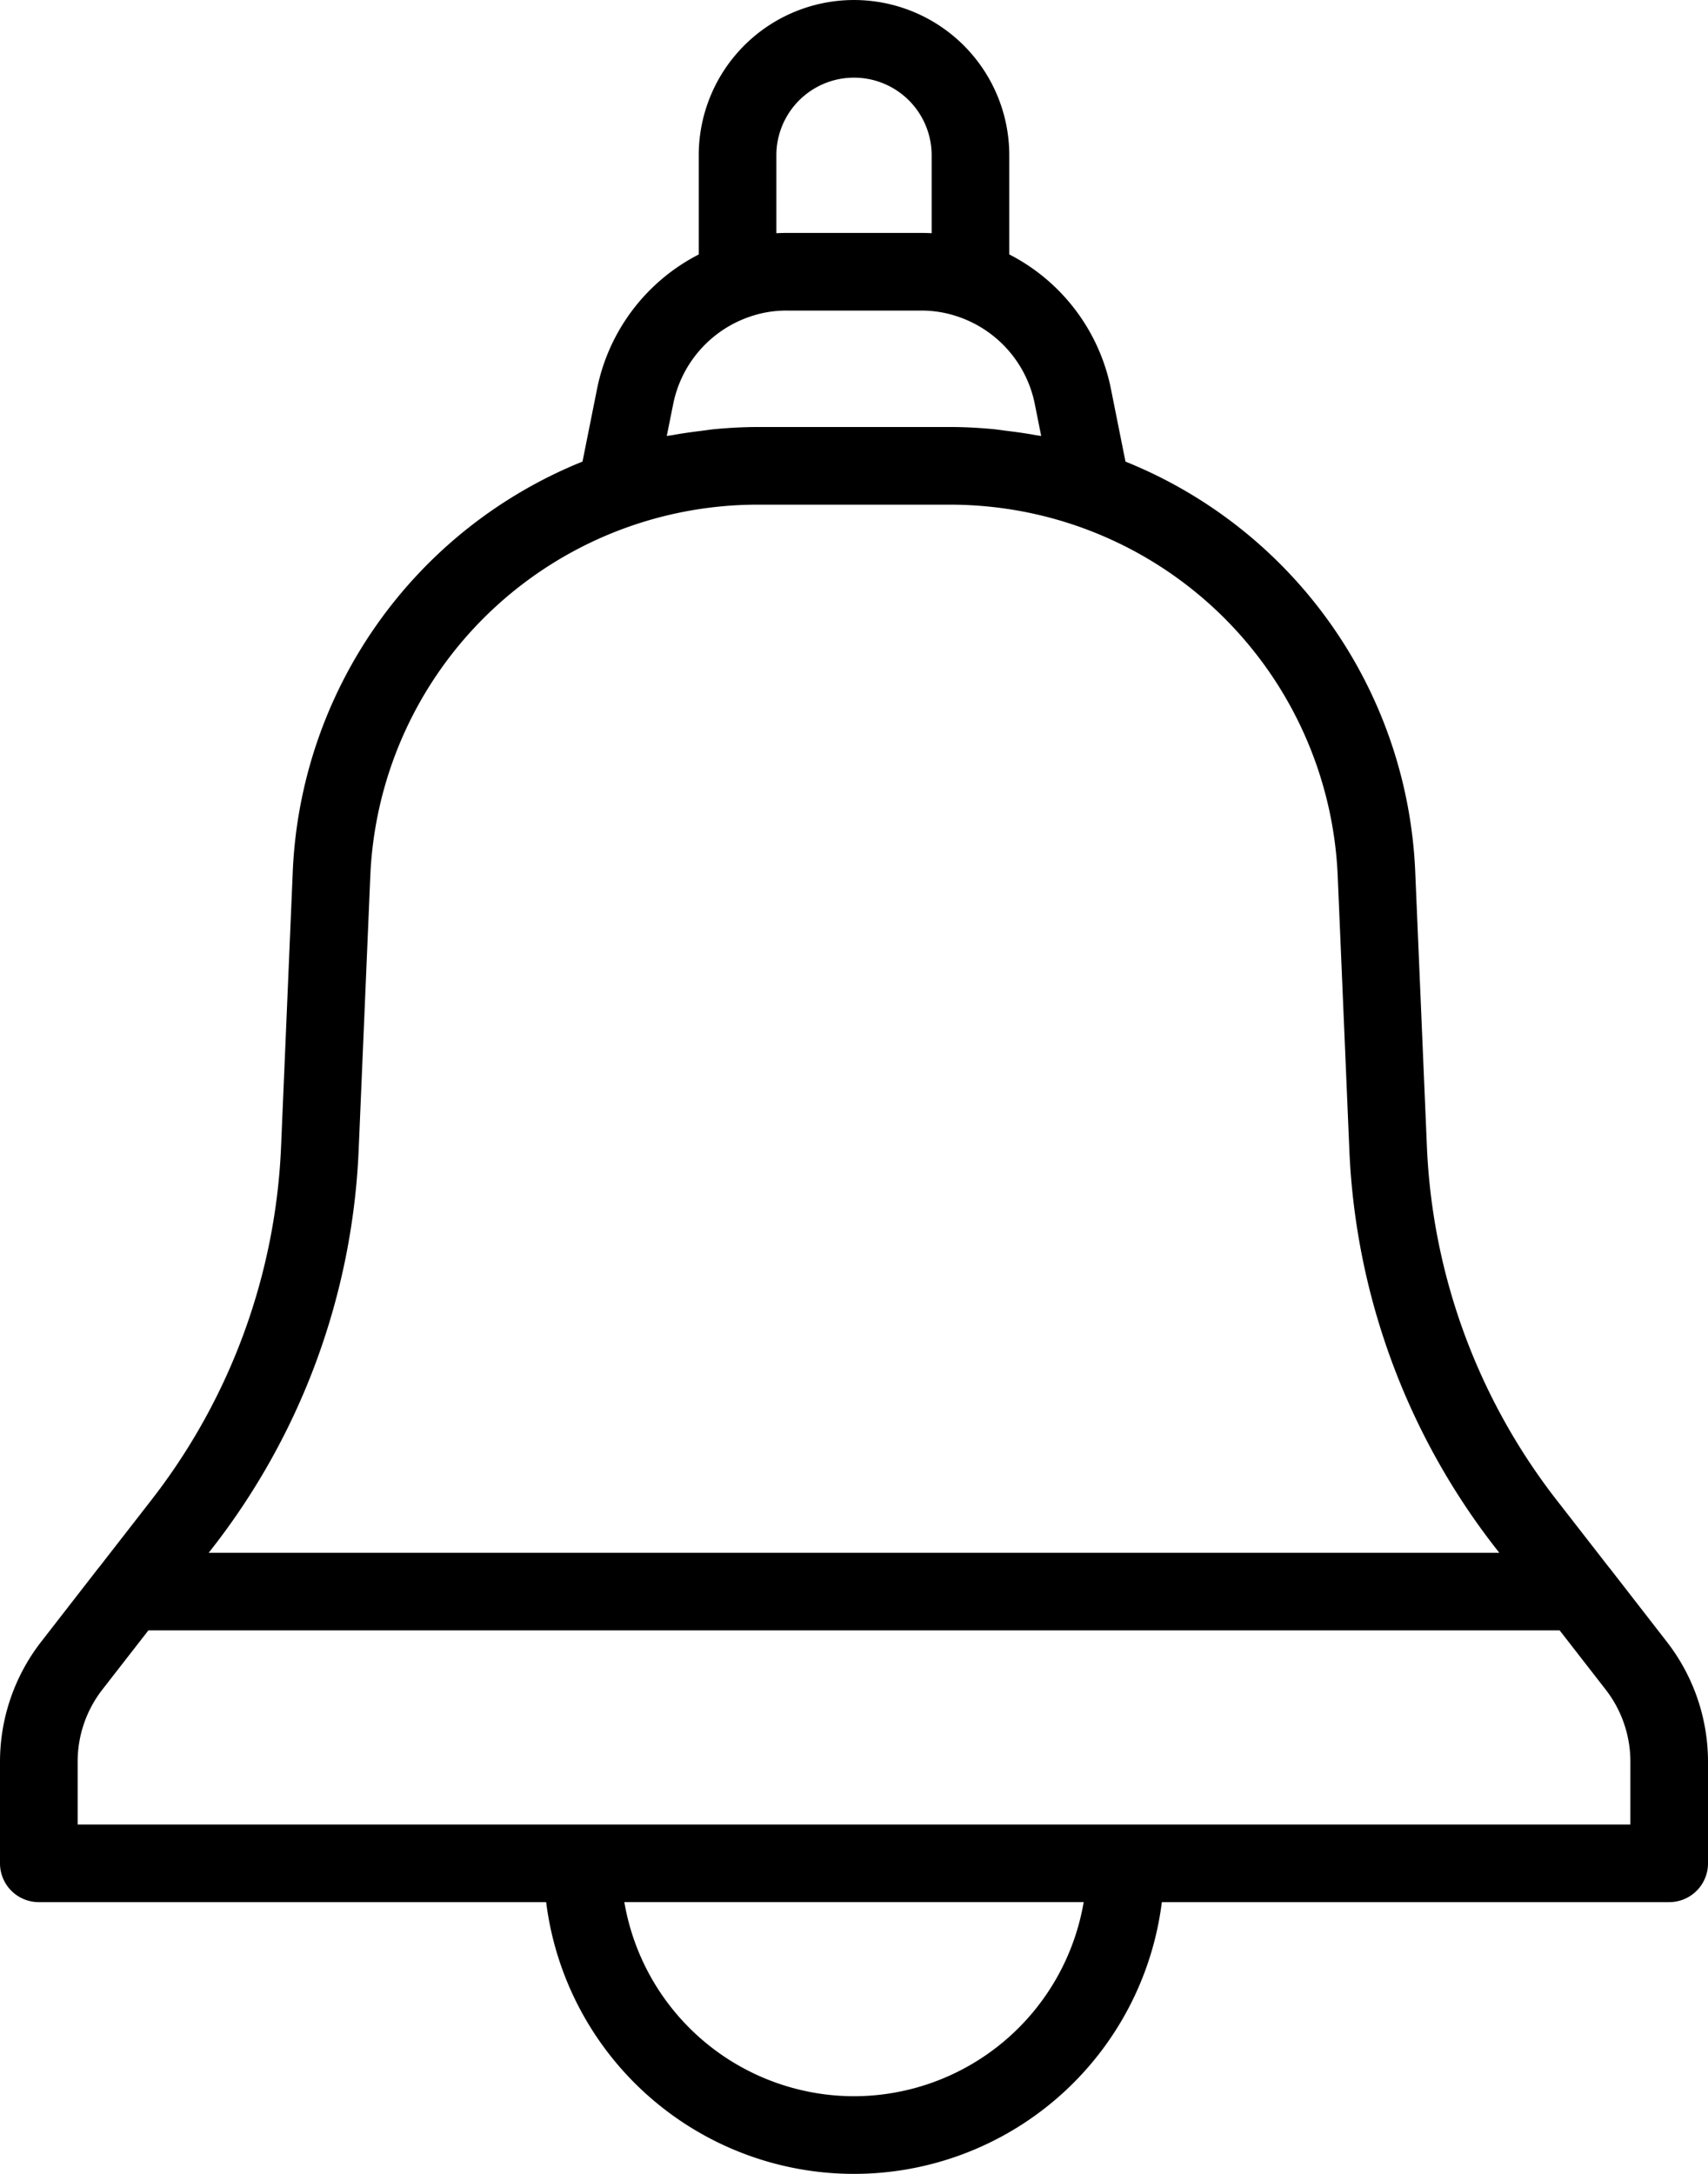 <svg xmlns="http://www.w3.org/2000/svg" width="385.002" height="490.001" viewBox="0 0 385.002 490.001">
  <path id="Prompts" d="M533.31,405.18l-13.039-16.8c-.016-.023-.047-.031-.062-.051l-11.676-15.016a139.322,139.322,0,0,1-29.395-79.859l-2.625-61.785a104.447,104.447,0,0,0-65.32-92.625l-3.262-16.3A43.712,43.712,0,0,0,385,92.344V70a35,35,0,0,0-70,0V92.355a43.71,43.71,0,0,0-22.93,30.348L288.8,139.039a104.46,104.46,0,0,0-65.32,92.637l-2.625,61.75a139.324,139.324,0,0,1-29.4,79.895l-11.672,15.012c-.016.02-.043.027-.059.051L166.665,405.2a44.114,44.114,0,0,0-9.168,26.781V455a8.751,8.751,0,0,0,8.75,8.75h114.36a69.932,69.932,0,0,0,138.782,0h114.36A8.748,8.748,0,0,0,542.5,455V431.985a44.129,44.129,0,0,0-9.187-26.8ZM332.5,70a17.5,17.5,0,0,1,35,0V87.562c-.812-.043-1.633-.062-2.453-.062H334.953q-1.236,0-2.453.063Zm-23.262,56.1a26.26,26.26,0,0,1,17.406-19.762A25.109,25.109,0,0,1,334.953,105h30.094a25.266,25.266,0,0,1,8.4,1.375,26.216,26.216,0,0,1,17.32,19.766l1.426,7.125c-.434-.086-.875-.113-1.309-.2-2.137-.395-4.289-.691-6.445-.953-1.043-.125-2.078-.3-3.129-.395-3.215-.3-6.445-.473-9.7-.473H328.39c-3.254,0-6.484.18-9.7.473-1.039.094-2.062.266-3.1.395-2.184.266-4.359.563-6.516.965-.422.078-.855.105-1.277.188ZM238.343,294.2l2.625-61.766a87.414,87.414,0,0,1,87.422-83.684h43.219q3.732,0,7.43.313a87.4,87.4,0,0,1,79.992,83.363l2.625,61.8a156.738,156.738,0,0,0,33.078,89.852l.719.922H204.542l.715-.918a156.742,156.742,0,0,0,33.086-89.883ZM350,507.495a52.587,52.587,0,0,1-51.77-43.75h103.54A52.591,52.591,0,0,1,350,507.495Zm175-61.25H175V431.983a26.468,26.468,0,0,1,5.512-16.074l10.43-13.414h318.12l10.414,13.395a26.51,26.51,0,0,1,5.527,16.094Z" transform="translate(-157.497 -34.996)"/>
</svg>
